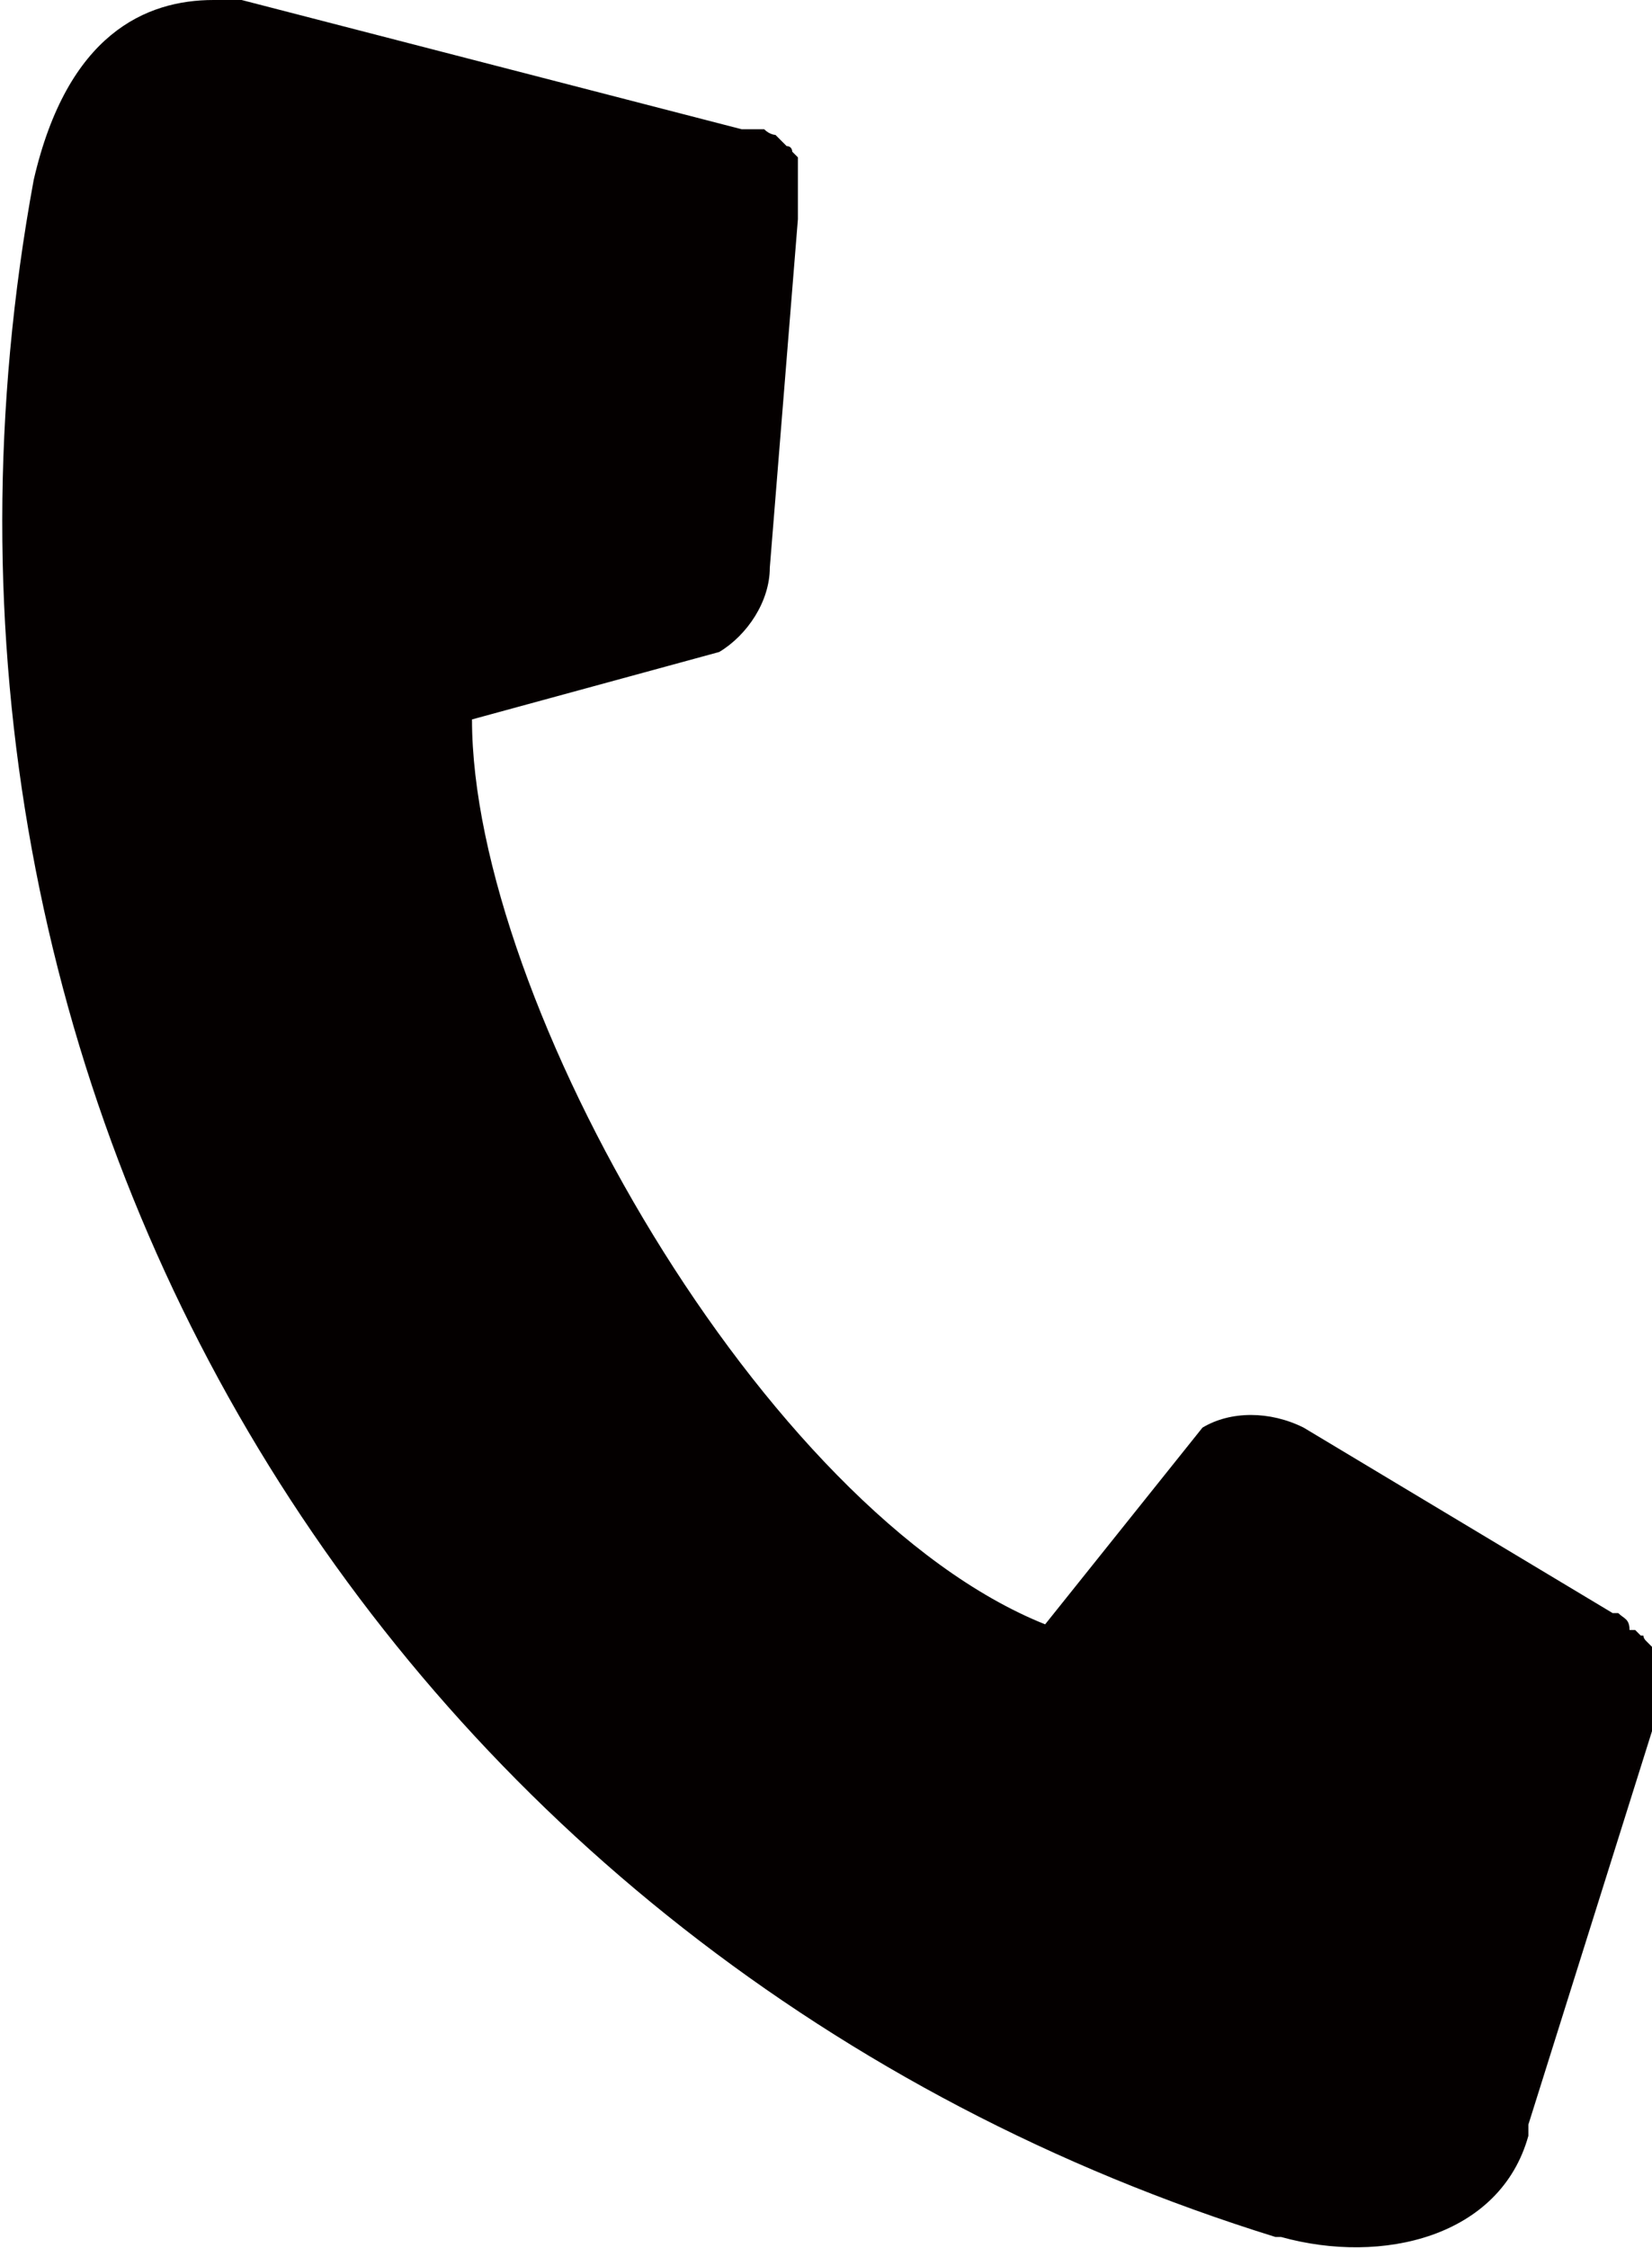 <?xml version="1.0" encoding="UTF-8"?>
<svg id="_レイヤー_11" data-name="_レイヤー_1" xmlns="http://www.w3.org/2000/svg" version="1.1" viewBox="0 0 29.4 40">
  <!-- Generator: Adobe Illustrator 29.3.1, SVG Export Plug-In . SVG Version: 2.1.0 Build 151)  -->
  <defs>
    <style>
      .st0 {
        fill: #040000;
      }
    </style>
  </defs>
  <path class="st0" d="M27.2,37.8l2.2-7s0,0,0-.1c0,0,0-.1,0-.2v-.2c0,0,0-.1,0-.2s0-.1,0-.2c0,0,0-.1,0-.2,0,0,0-.1,0-.2,0,0,0-.1,0-.2,0,0,0,0-.1-.1s0-.1-.1-.1c0,0,0,0-.1-.1h-.1c0-.2-.1-.2-.2-.3,0,0,0,0-.1,0h0s-5.5-3.3-5.5-3.3c-.6-.3-1.3-.3-1.8,0l-2.8,3.5c-5-2-10.2-11.1-10.2-16.1l4.4-1.2c.5-.3.9-.9.9-1.5l.5-6.2h0c0,0,0-.1,0-.1,0,0,0-.2,0-.2,0,0,0-.1,0-.2,0,0,0-.1,0-.2,0,0,0-.1,0-.2,0,0,0-.1,0-.2,0,0,0,0-.1-.1,0,0,0-.1-.1-.1,0,0,0,0-.1-.1,0,0,0,0-.1-.1,0,0-.1,0-.2-.1,0,0,0,0-.1,0,0,0-.2,0-.2,0,0,0,0,0-.1,0h0s0,0,0,0L4.3,0c0,0-.1,0-.2,0,0,0,0,0,0,0h-.3C2.6,0,1.2.6.6,3.2h0c-3,16.3,6.3,31.7,22.1,36.6h.1c1.8.5,3.9,0,4.4-1.8,0,0,0-.2,0-.3Z"/>
</svg>